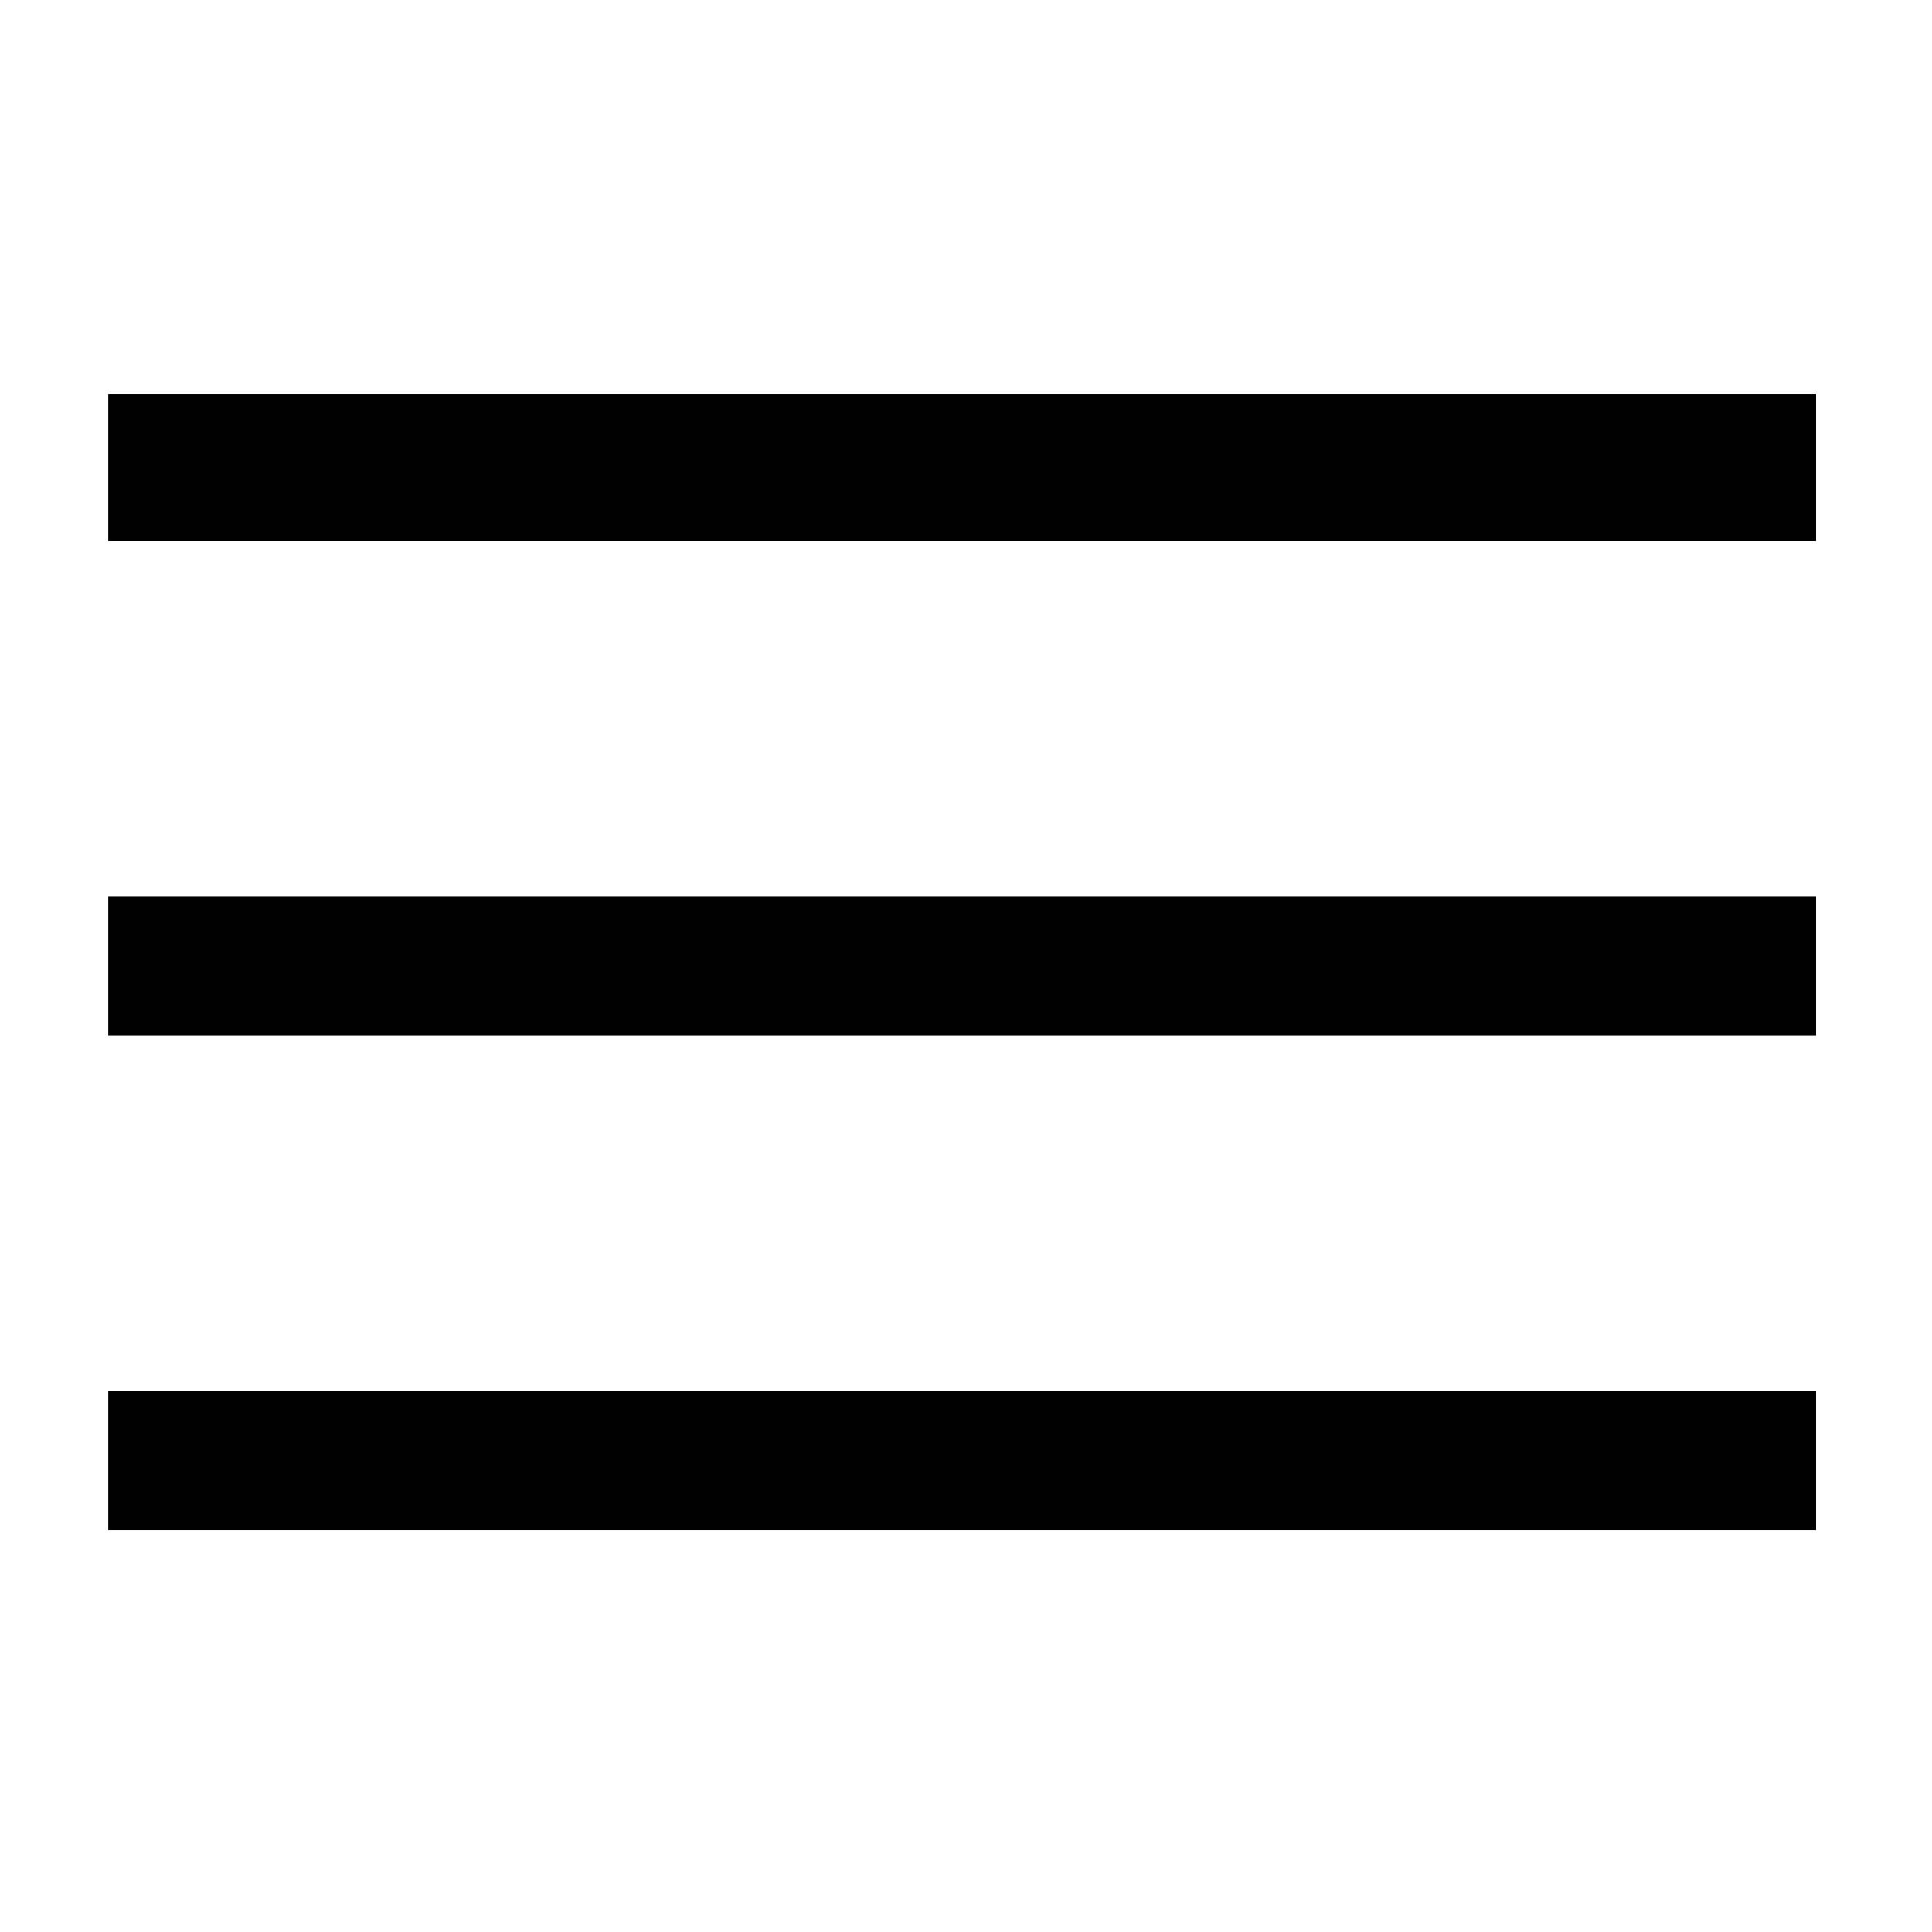 <?xml version="1.0" encoding="utf-8"?>
<!-- Generator: Adobe Illustrator 27.0.0, SVG Export Plug-In . SVG Version: 6.00 Build 0)  -->
<svg version="1.1" id="Layer_1" xmlns="http://www.w3.org/2000/svg" xmlns:xlink="http://www.w3.org/1999/xlink" x="0px" y="0px"
	 viewBox="0 0 25 25" style="enable-background:new 0 0 25 25;" xml:space="preserve">
<path d="M1.4,19.9V18h22.1v1.8H1.4z M1.4,13.4v-1.8h22.1v1.8H1.4z M1.4,7V5.1h22.1V7H1.4z"/>
</svg>
